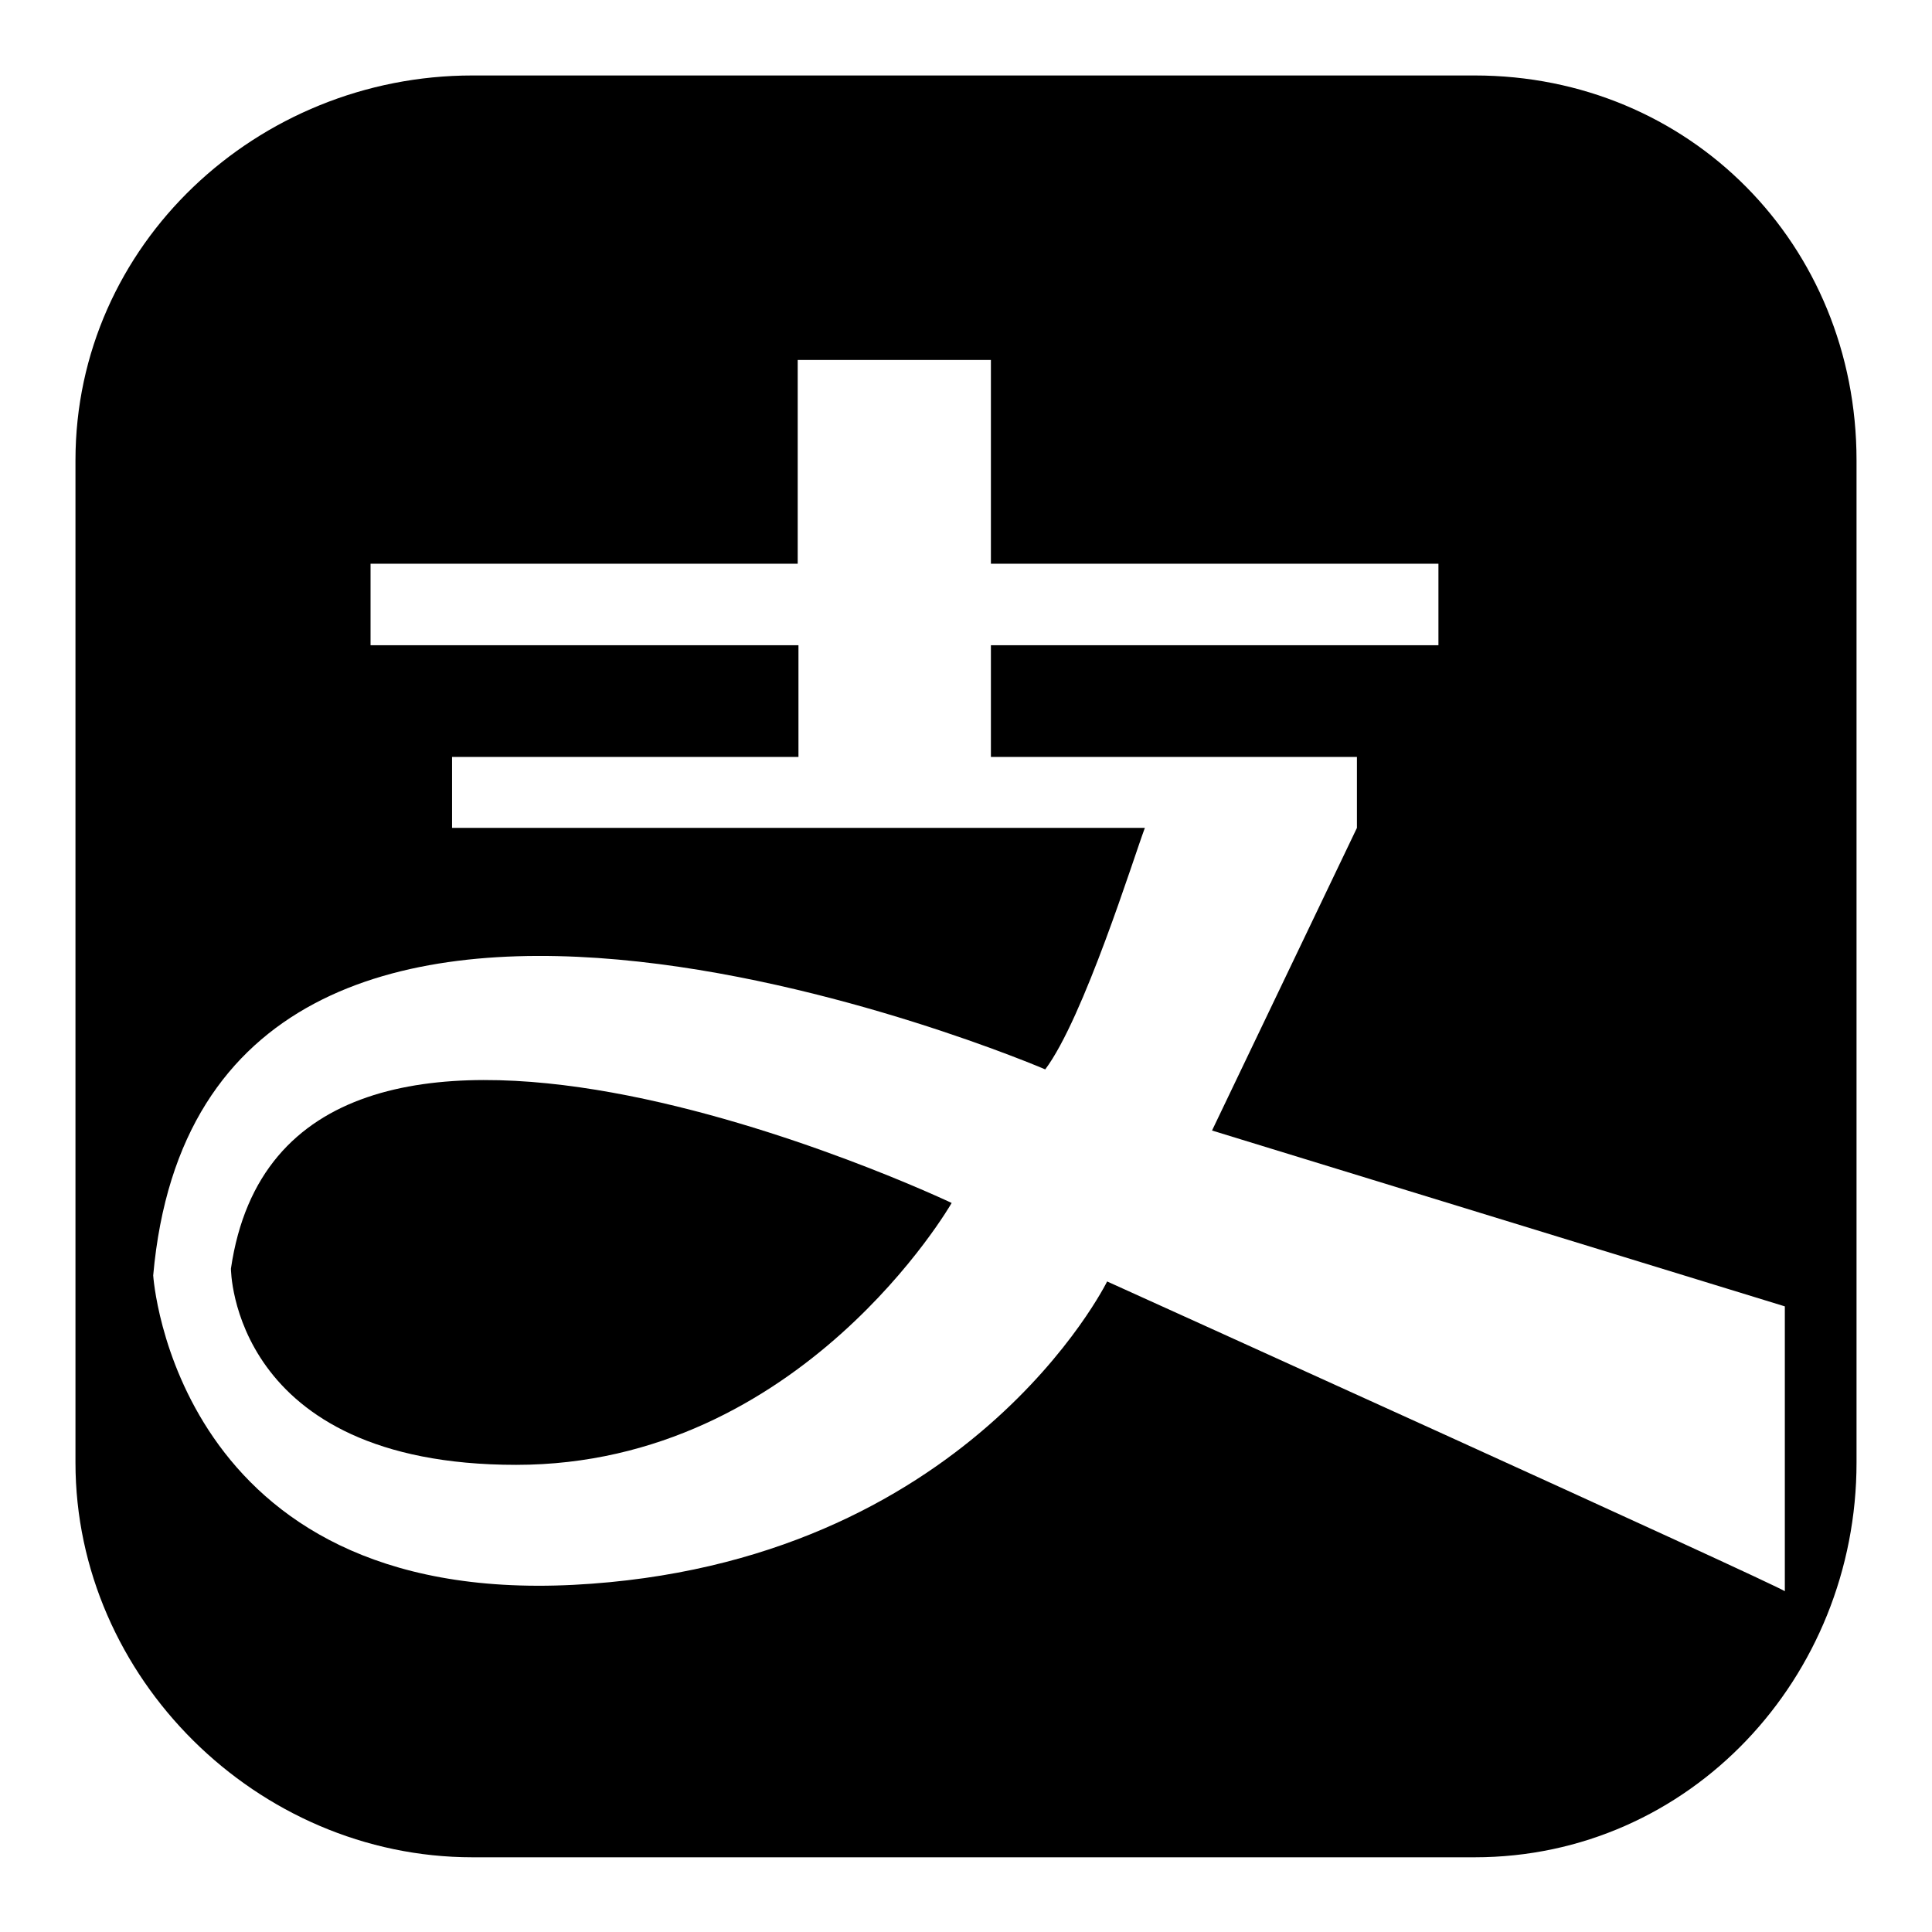 <?xml version="1.0" encoding="utf-8"?>
<!-- Svg Vector Icons : http://www.onlinewebfonts.com/icon -->
<!DOCTYPE svg PUBLIC "-//W3C//DTD SVG 1.1//EN" "http://www.w3.org/Graphics/SVG/1.1/DTD/svg11.dtd">
<svg version="1.1" xmlns="http://www.w3.org/2000/svg" xmlns:xlink="http://www.w3.org/1999/xlink" x="0px" y="0px" viewBox="0 0 256 256" enable-background="new 0 0 256 256" xml:space="preserve">
<g><g><path fill="#000000" d="M30.6,168.1c0,0,0,26,37.8,26c37.8,0,57.7-34.7,57.7-34.7S38,117.5,30.6,168.1z"/><path fill="#000000" d="M195.4,10H62.6C34.1,10,10,32.4,10,61v132.8c0,28.5,24.1,52.3,52.6,52.3h132.8c28.5,0,50.6-23.8,50.6-52.3V61C246,32.4,223.9,10,195.4,10z M236.6,210.9c-1.3-1-89.9-41.1-89.9-41.1s-18.4,37.5-70.7,40.2c-52.9,2.7-55.7-41-55.7-41c6.7-75.2,118.2-27.3,118.2-27.3c5.1-6.8,11.7-28,13.2-32H59.9v-9.4h45.9V85.5H49.1V74.7h56.6v-27h25.6v27h59.3v10.8h-59.3v14.8h48.5v9.4l-19.2,40.1l75.9,23.3V210.9z"/></g></g>
</svg>